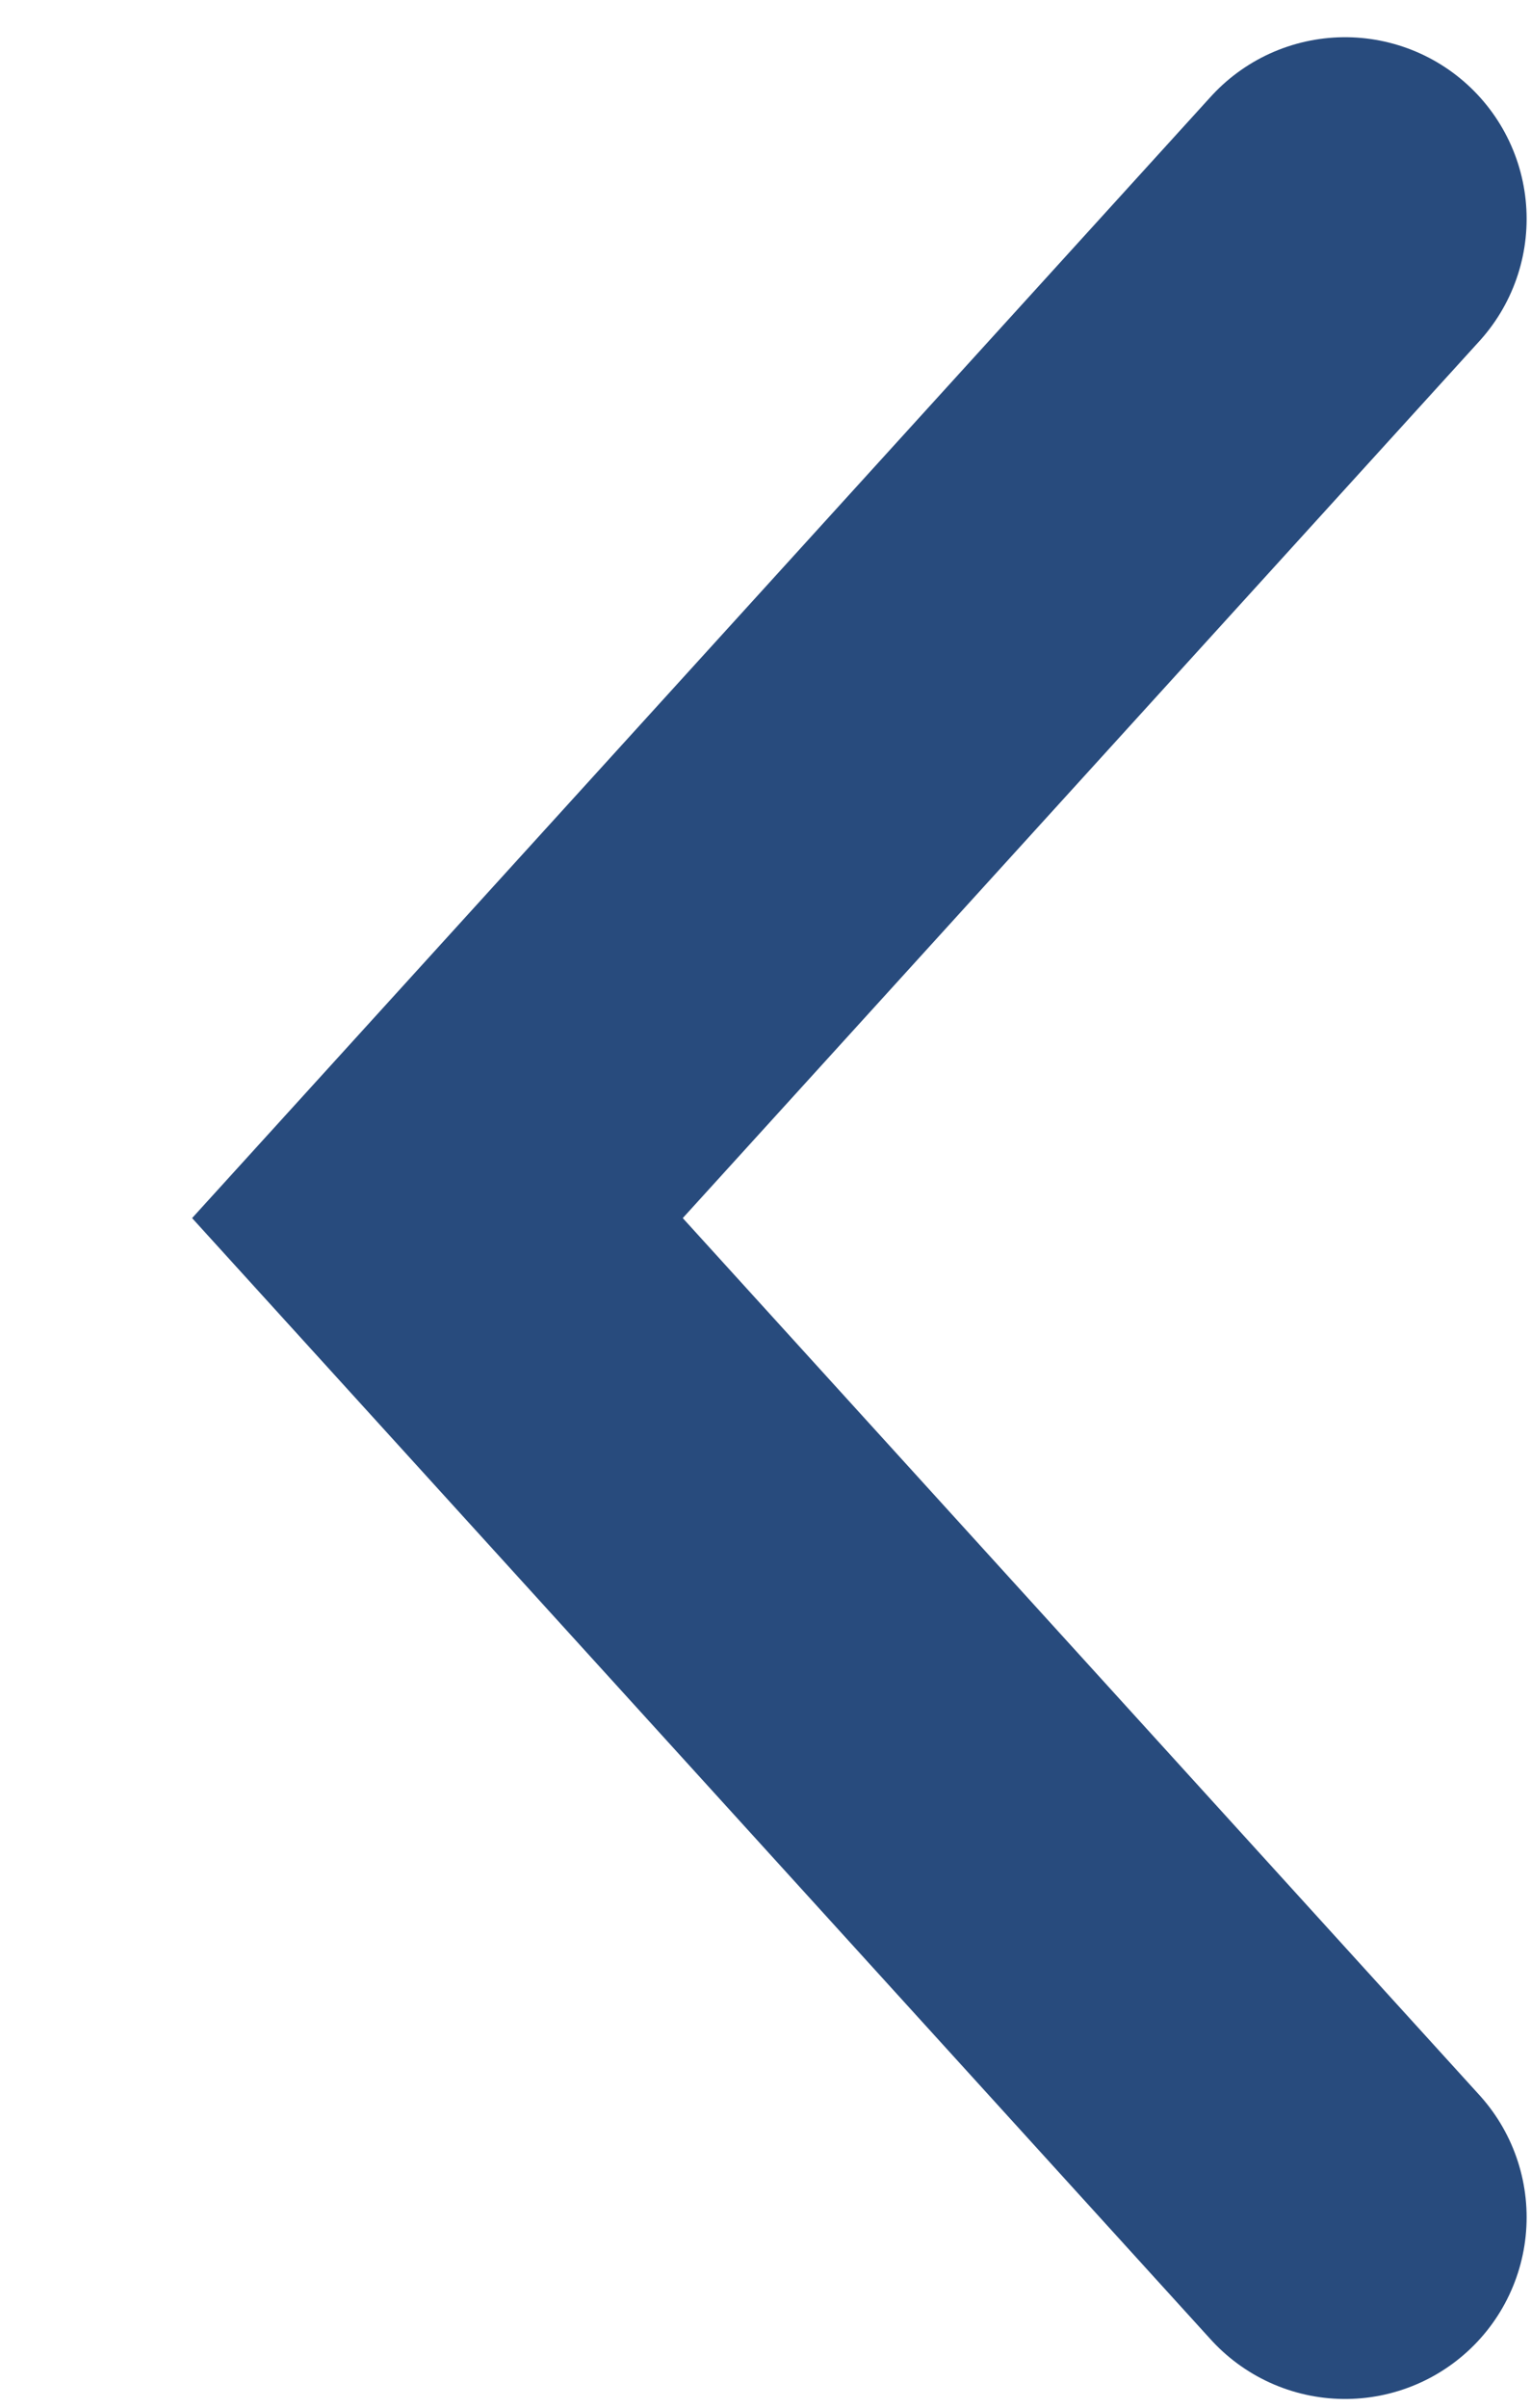 <svg width="7" height="11" viewBox="0 0 7 11" fill="none" xmlns="http://www.w3.org/2000/svg">
<path d="M6.15 1L2 5.565L6.15 10.13" stroke="#284B7D" stroke-width="1.66" stroke-linecap="round"/>
</svg>
